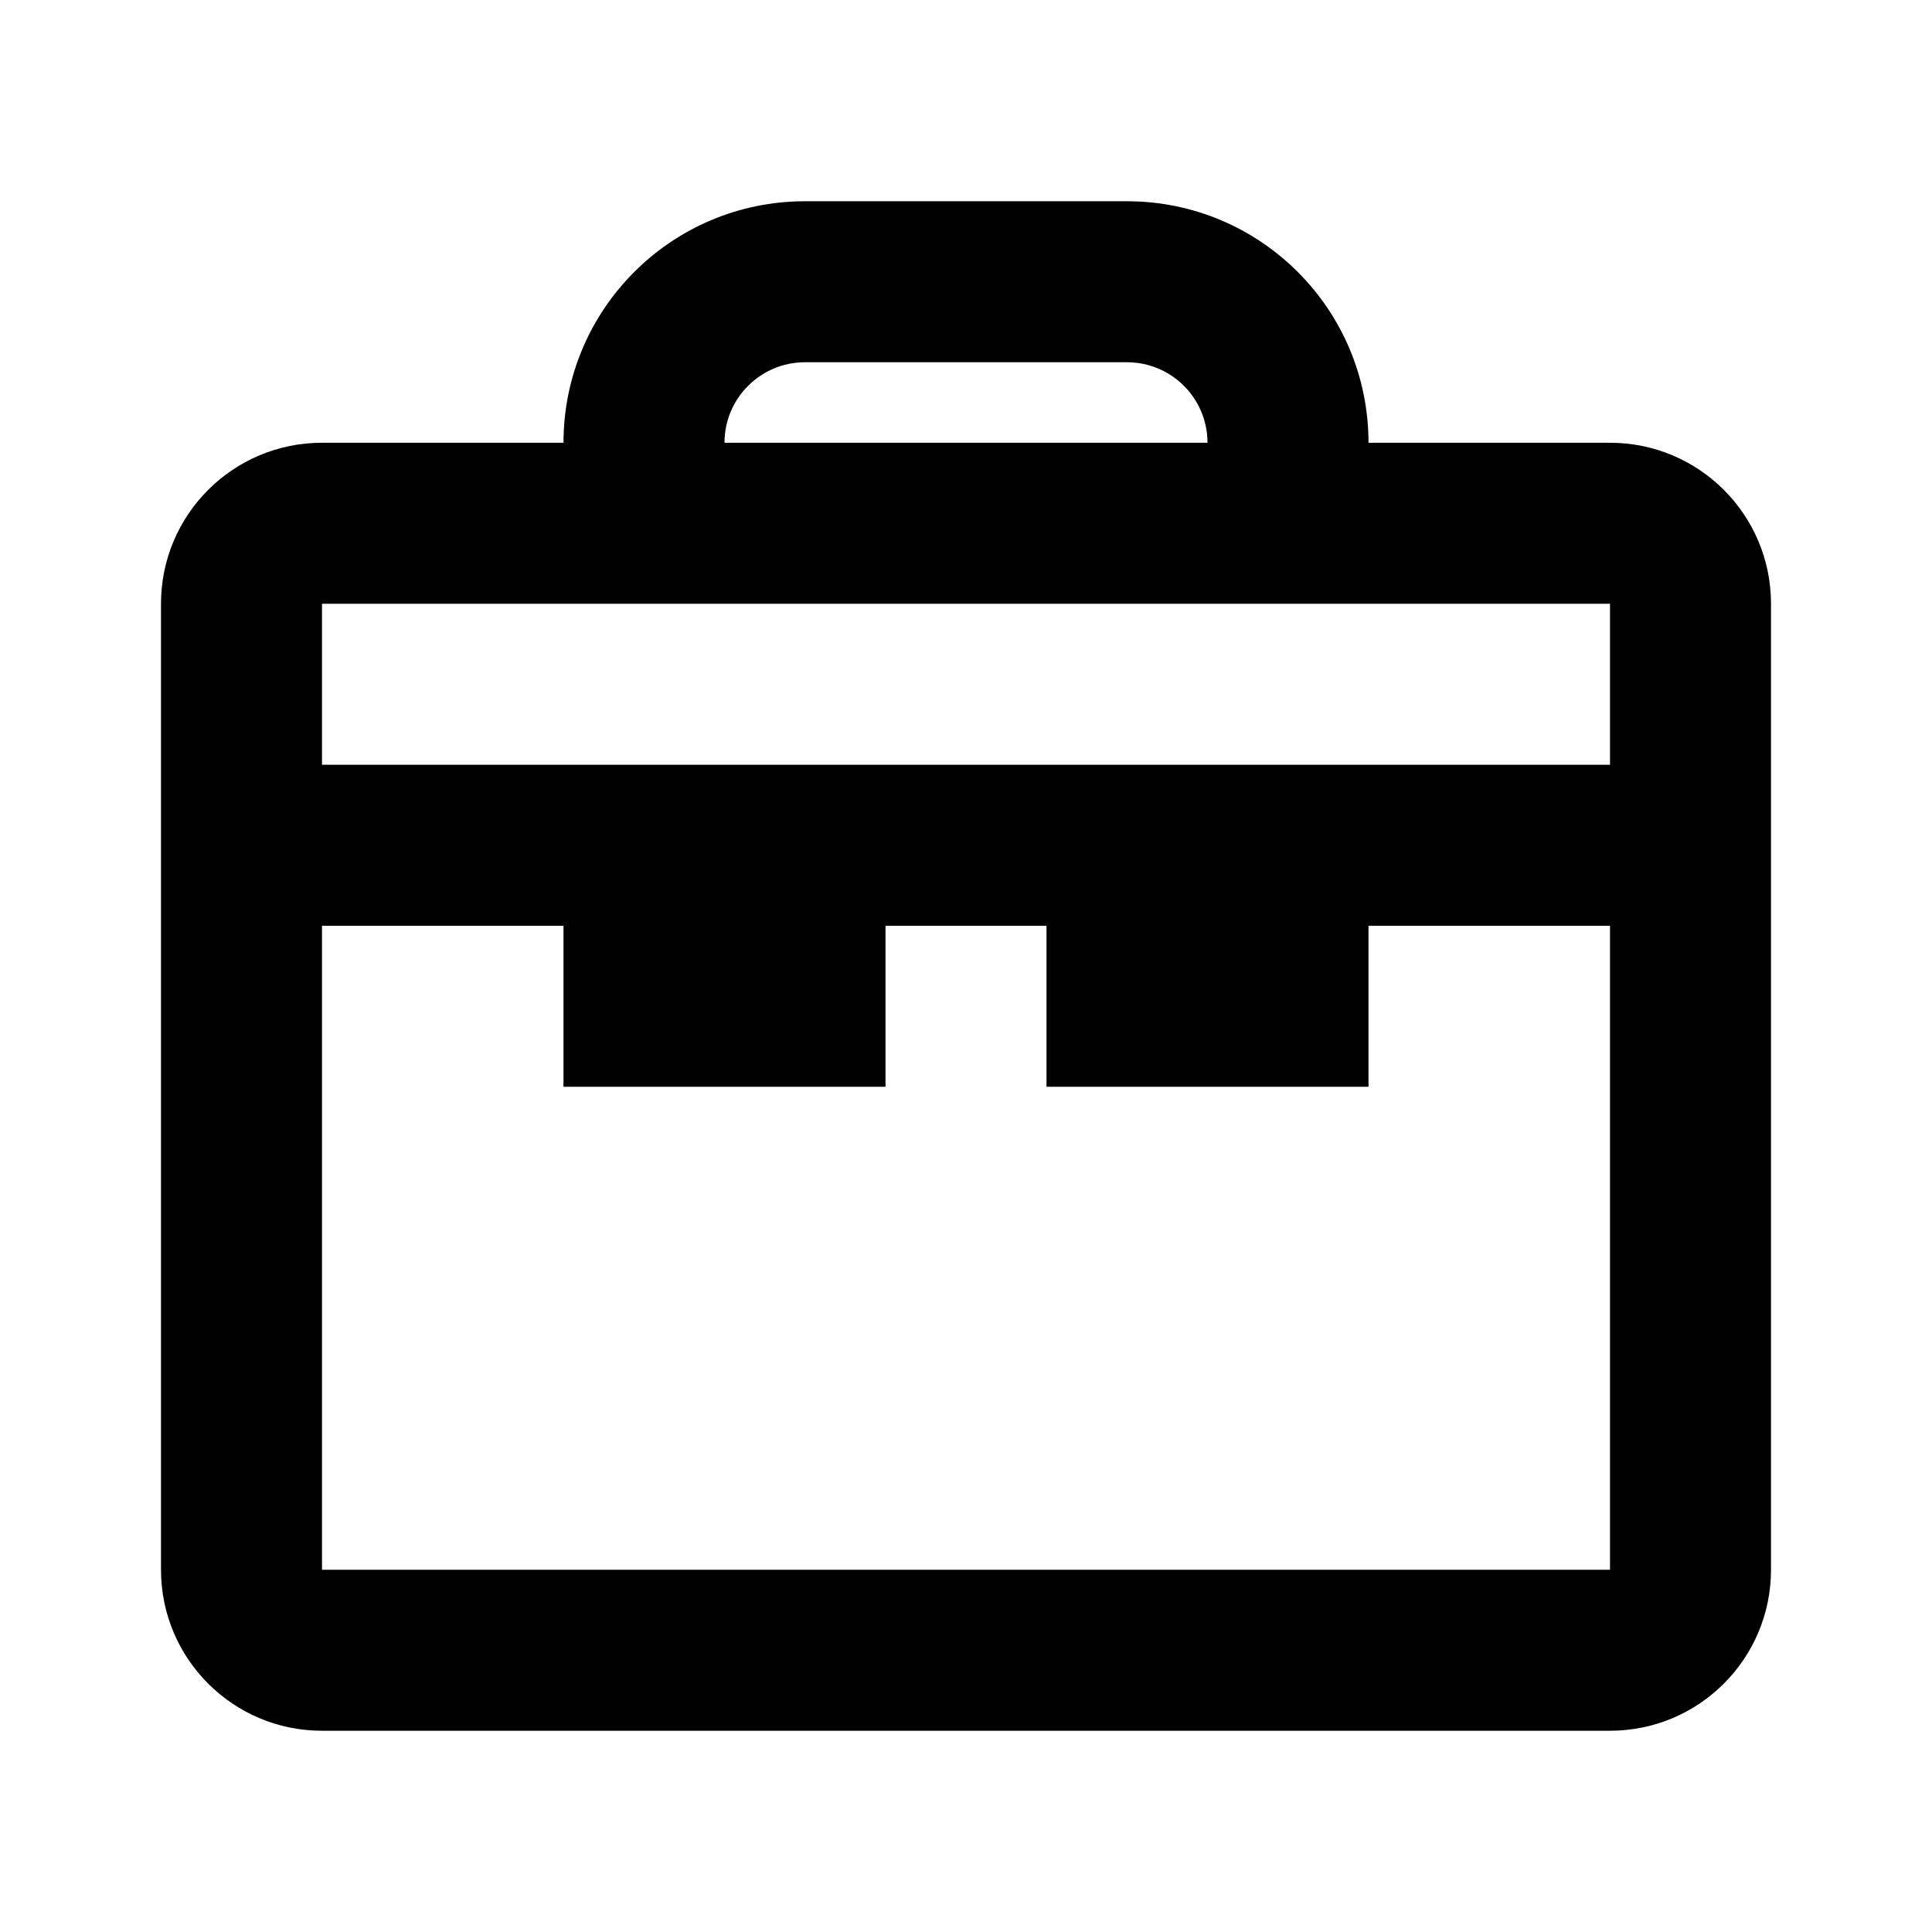 <?xml version="1.0" encoding="utf-8"?><!-- Скачано с сайта svg4.ru / Downloaded from svg4.ru -->
<svg 
  width="24"
  height="24"
  viewBox="0 0 24 24"
  fill="none"
  xmlns="http://www.w3.org/2000/svg"
>
  <path
    fill-rule="evenodd"
    clip-rule="evenodd"
    d="M17 5.5H20C21.105 5.5 22 6.395 22 7.5V19.5C22 20.605 21.105 21.5 20 21.5H4C2.895 21.5 2 20.605 2 19.5V7.5C2 6.395 2.895 5.5 4 5.5H7C7 3.843 8.343 2.5 10 2.5H14C15.657 2.5 17 3.843 17 5.5ZM14 4.5H10C9.448 4.5 9 4.948 9 5.5H15C15 4.948 14.552 4.5 14 4.5ZM20 7.5H4V9.5H20V7.5ZM4 19.5V11.5H7V13.5H11V11.5H13V13.5H17V11.5H20V19.5H4Z"
    fill="#000000"
  />
</svg>